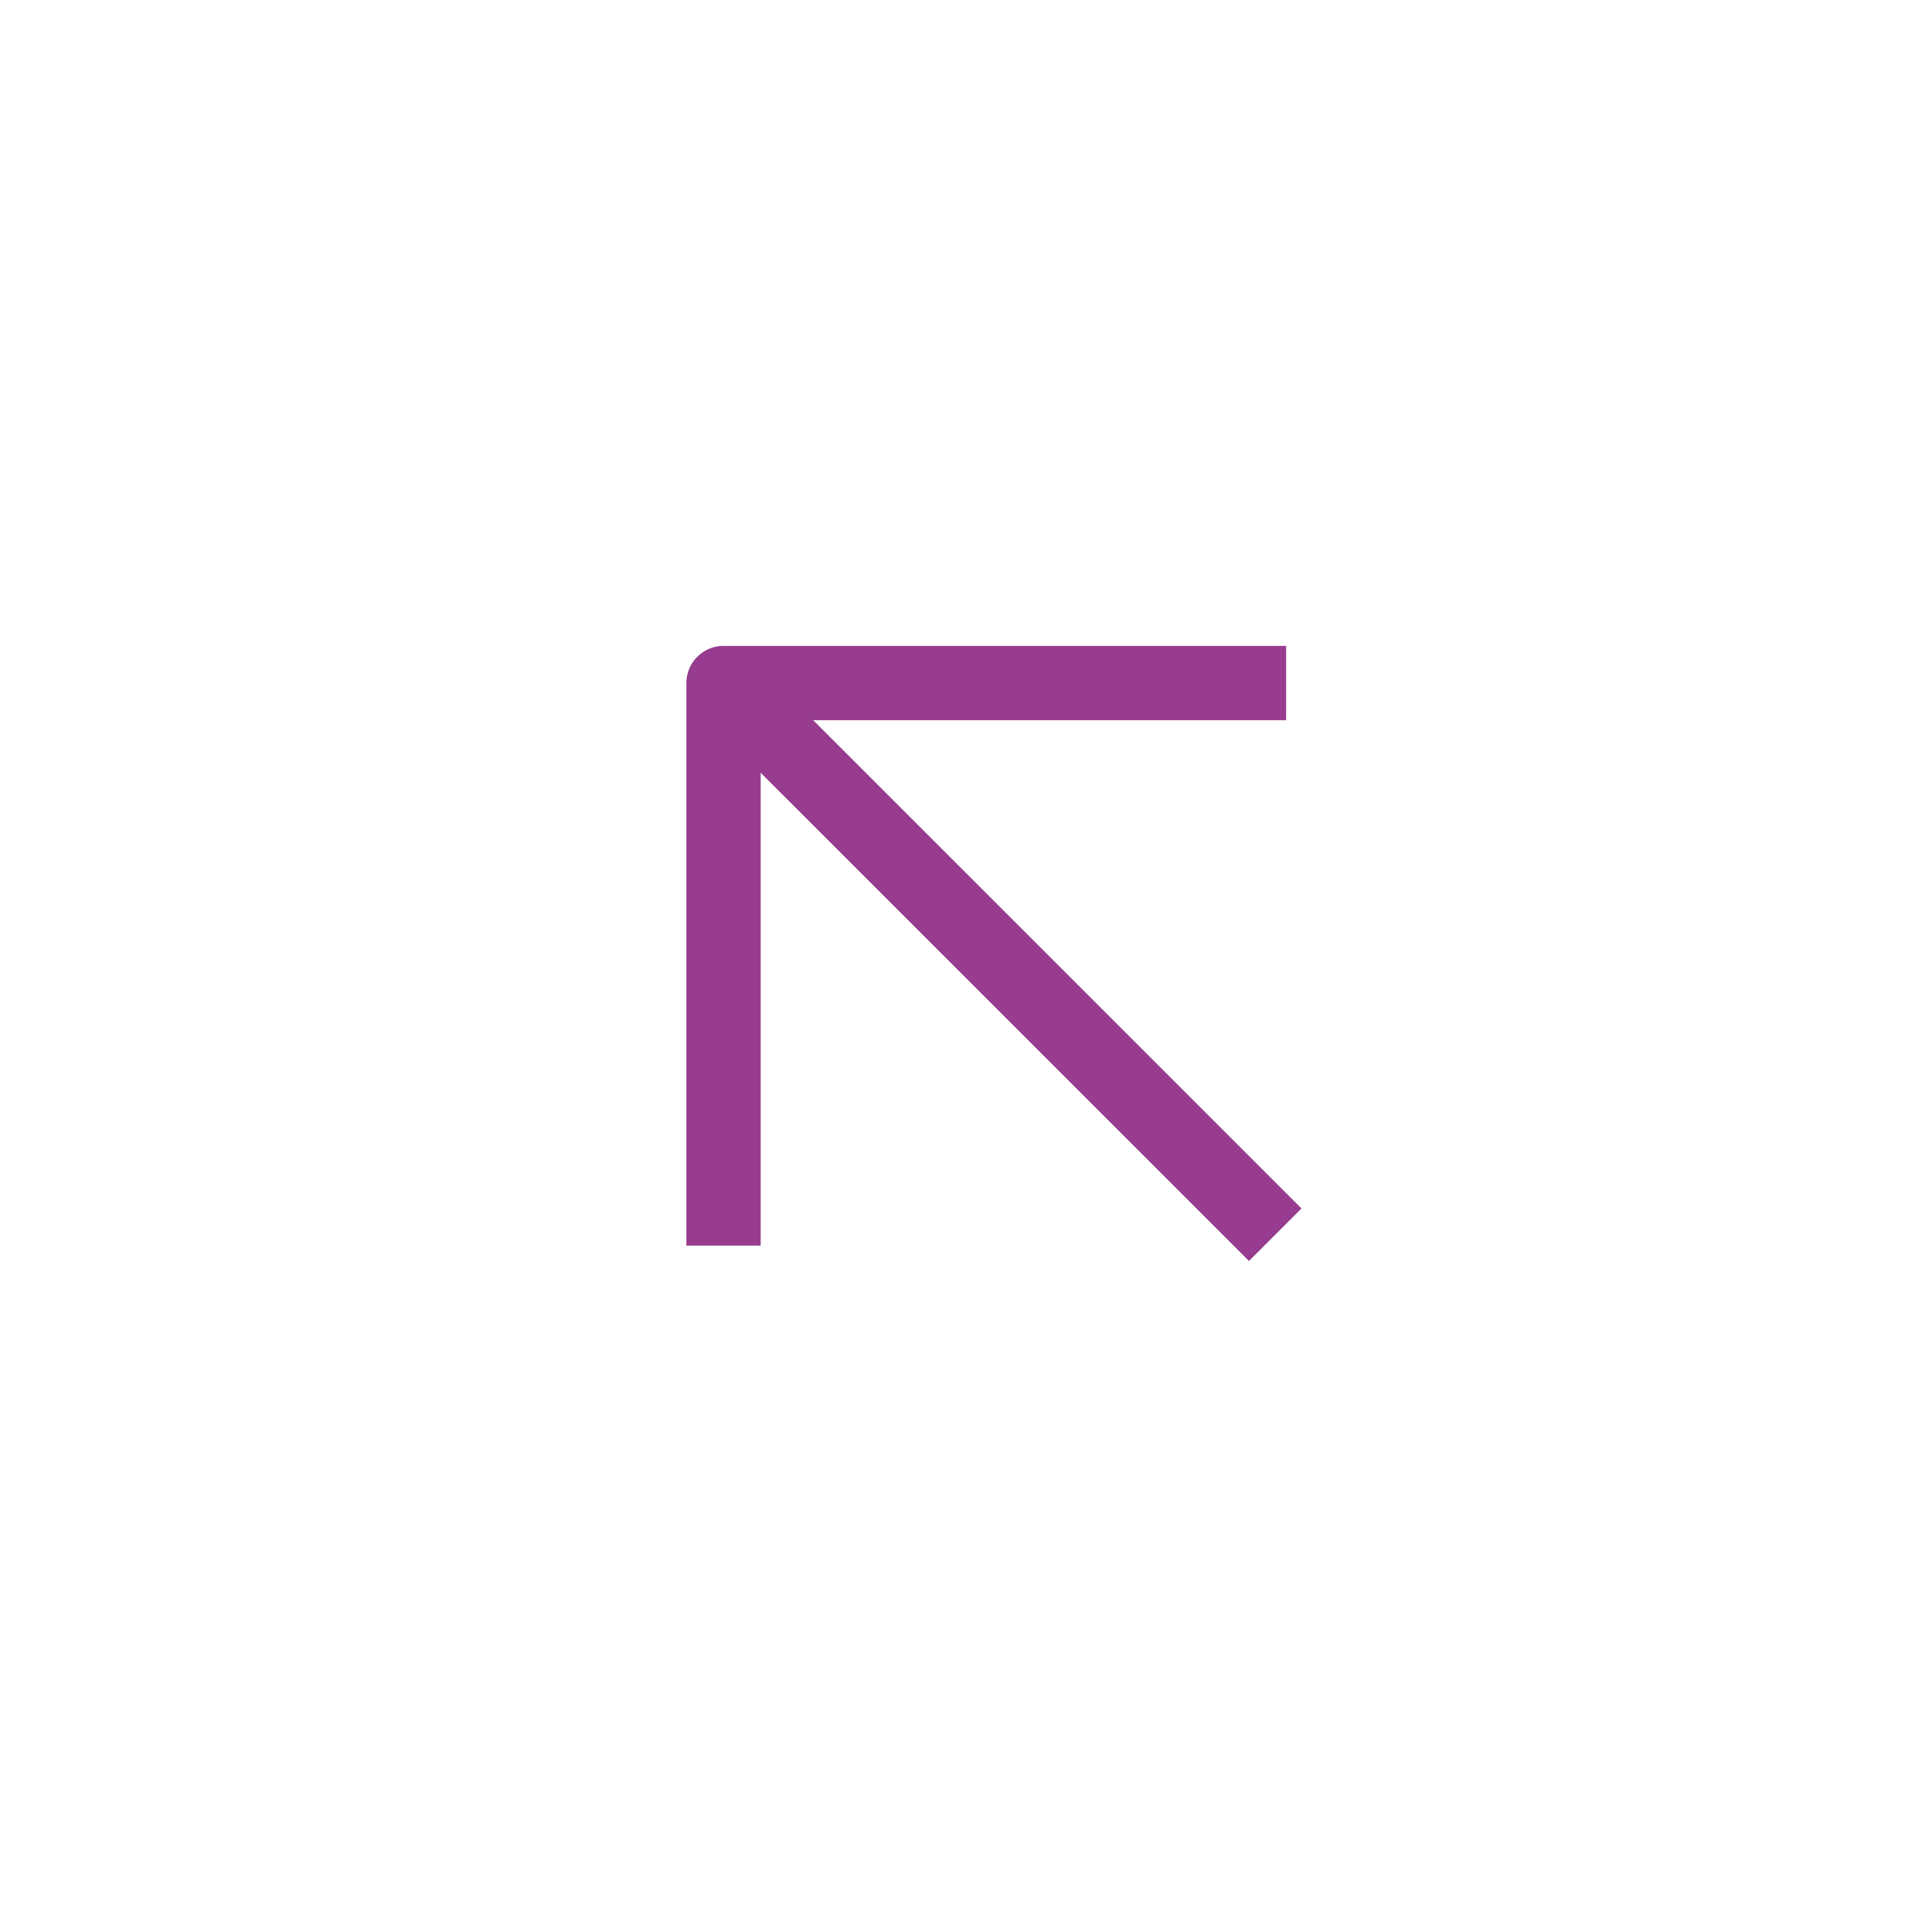 <?xml version="1.0" encoding="UTF-8"?>
<svg xmlns="http://www.w3.org/2000/svg" width="26" height="26" viewBox="0 0 26 26" fill="none">
  <path d="M16.808 16.263L10.115 9.571" stroke="#973C8F" stroke-linecap="square" stroke-linejoin="round"></path>
  <path d="M9.737 16.263L9.737 9.192L16.808 9.192" stroke="#973C8F" stroke-linecap="square" stroke-linejoin="round"></path>
</svg>
